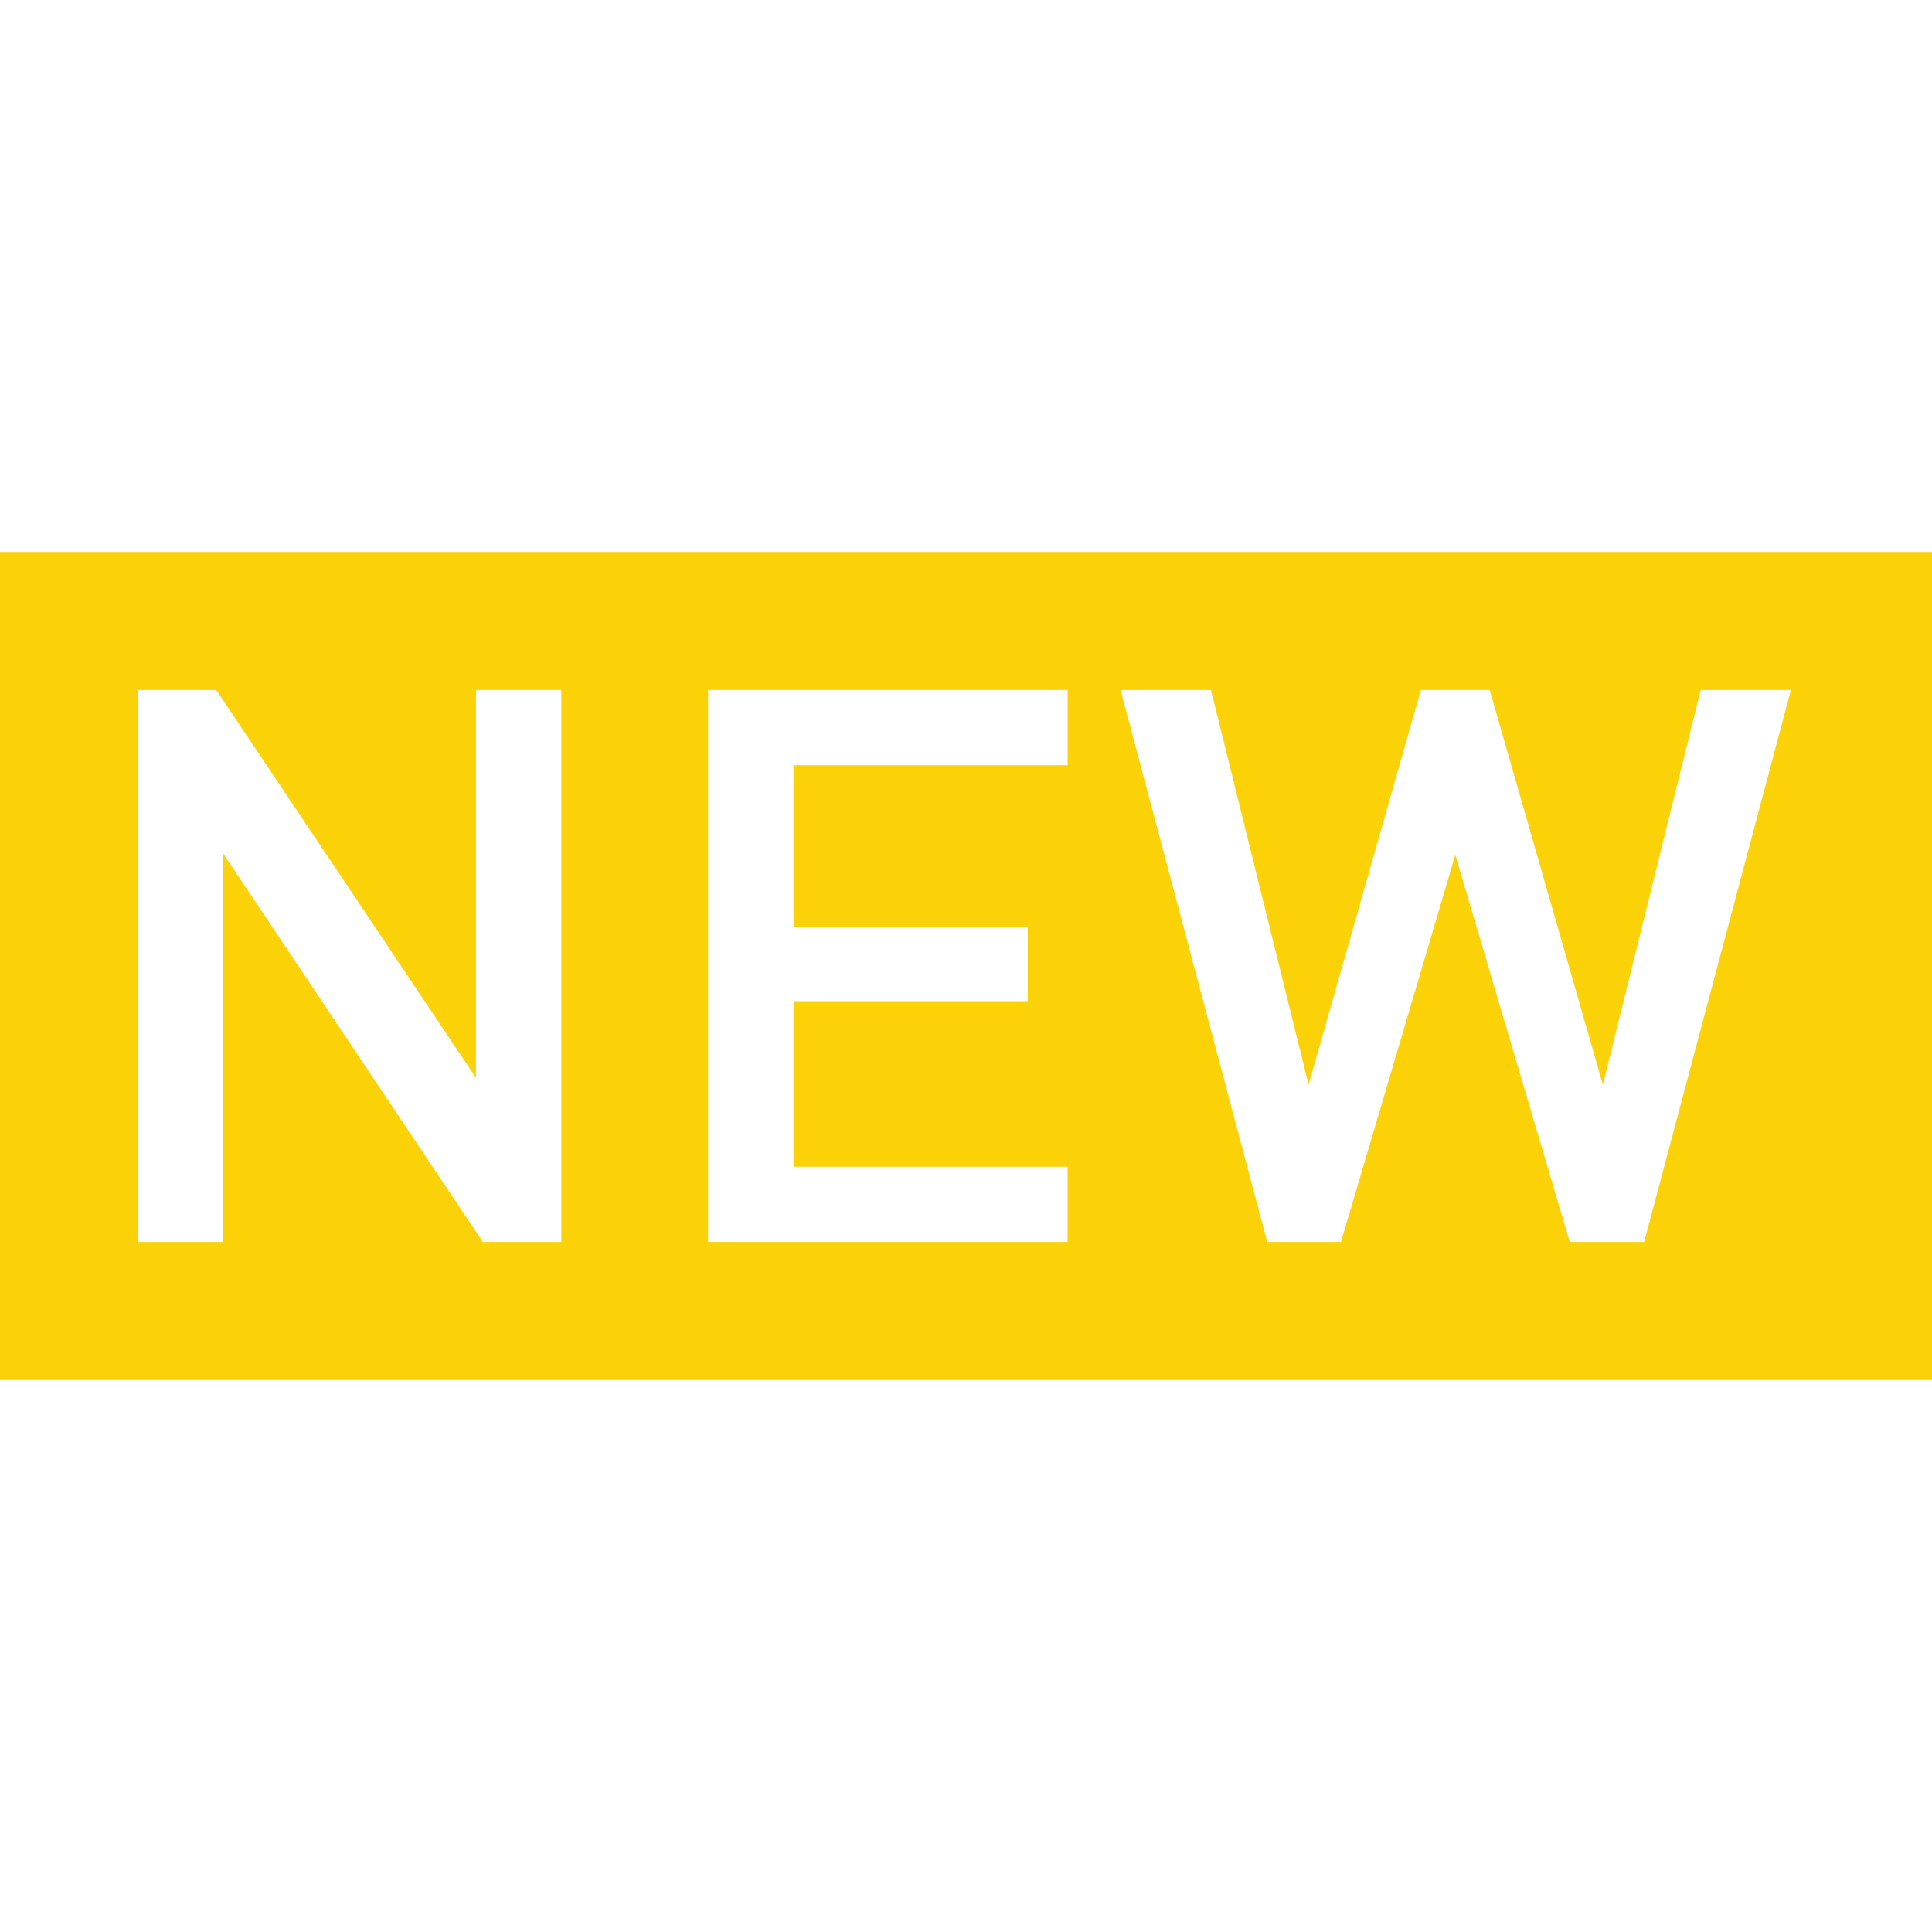 <?xml version="1.0" standalone="no"?><!DOCTYPE svg PUBLIC "-//W3C//DTD SVG 1.1//EN" "http://www.w3.org/Graphics/SVG/1.1/DTD/svg11.dtd"><svg t="1638700416909" class="icon" viewBox="0 0 1024 1024" version="1.1" xmlns="http://www.w3.org/2000/svg" p-id="32147" width="25" height="25"><path d="M1024 292.571v438.857H0V292.571h1024zM114.615 365.714H72.997v292.571h45.275v-205.897L255.927 658.286h41.582v-292.571H252.27v205.531L114.615 365.714z m451.218 0h-190.537v292.571h190.537v-39.863H420.571v-87.771h124.123v-39.497H420.571v-85.577h145.298V365.714z m75.959 0H593.92l77.751 292.571h39.058l60.599-205.166L832 658.286h39.424l77.787-292.571h-47.835l-51.822 209.189L789.577 365.714h-36.498l-59.502 209.189L641.829 365.714z" p-id="32148" fill="#fbd208"></path></svg>